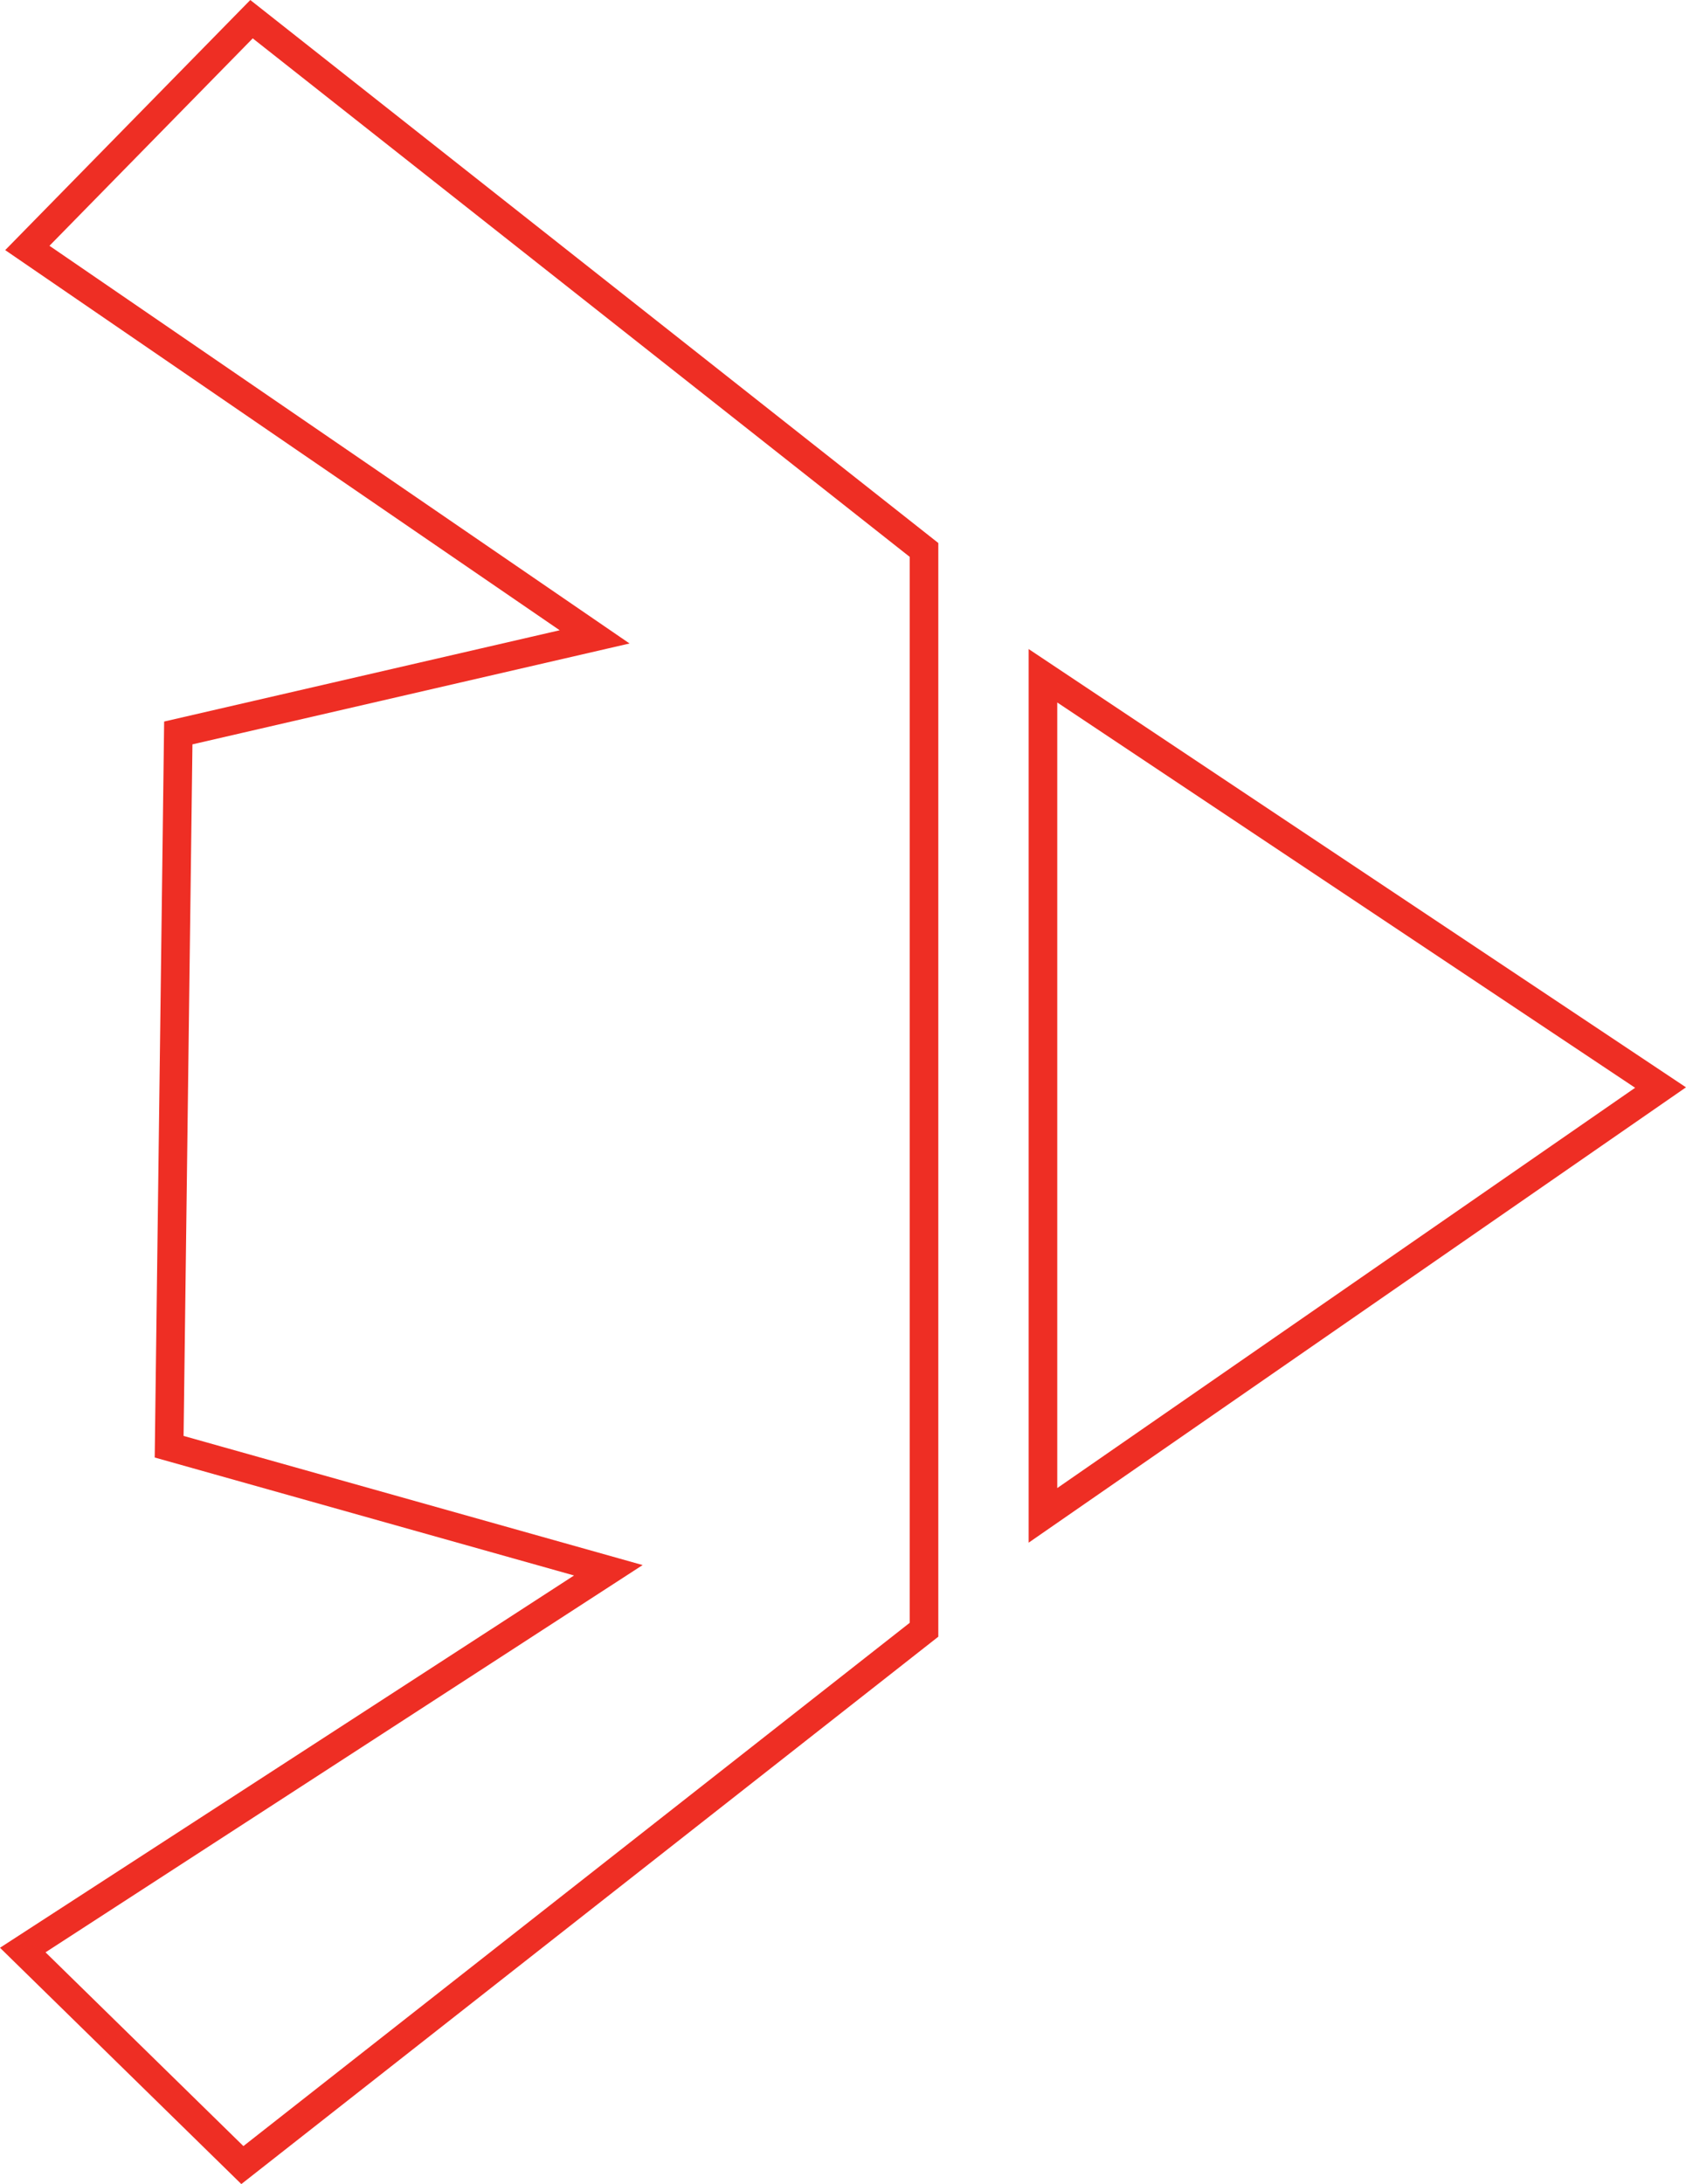 <svg xmlns="http://www.w3.org/2000/svg" viewBox="0 0 589.69 763.79"><defs><style>.a{fill:none;stroke:#ee2e24;stroke-miterlimit:10;stroke-width:10px;}</style></defs><polygon class="a" points="364.78 236.32 364.78 529.94 580.79 380.33 364.78 236.32"></polygon><polygon class="a" points="87.97 6.71 323.18 192.32 323.18 569.94 84.77 757.15 7.96 681.95 212.77 549.14 59.16 505.93 62.36 256.32 207.97 222.72 9.56 86.71 87.97 6.71"></polygon></svg>